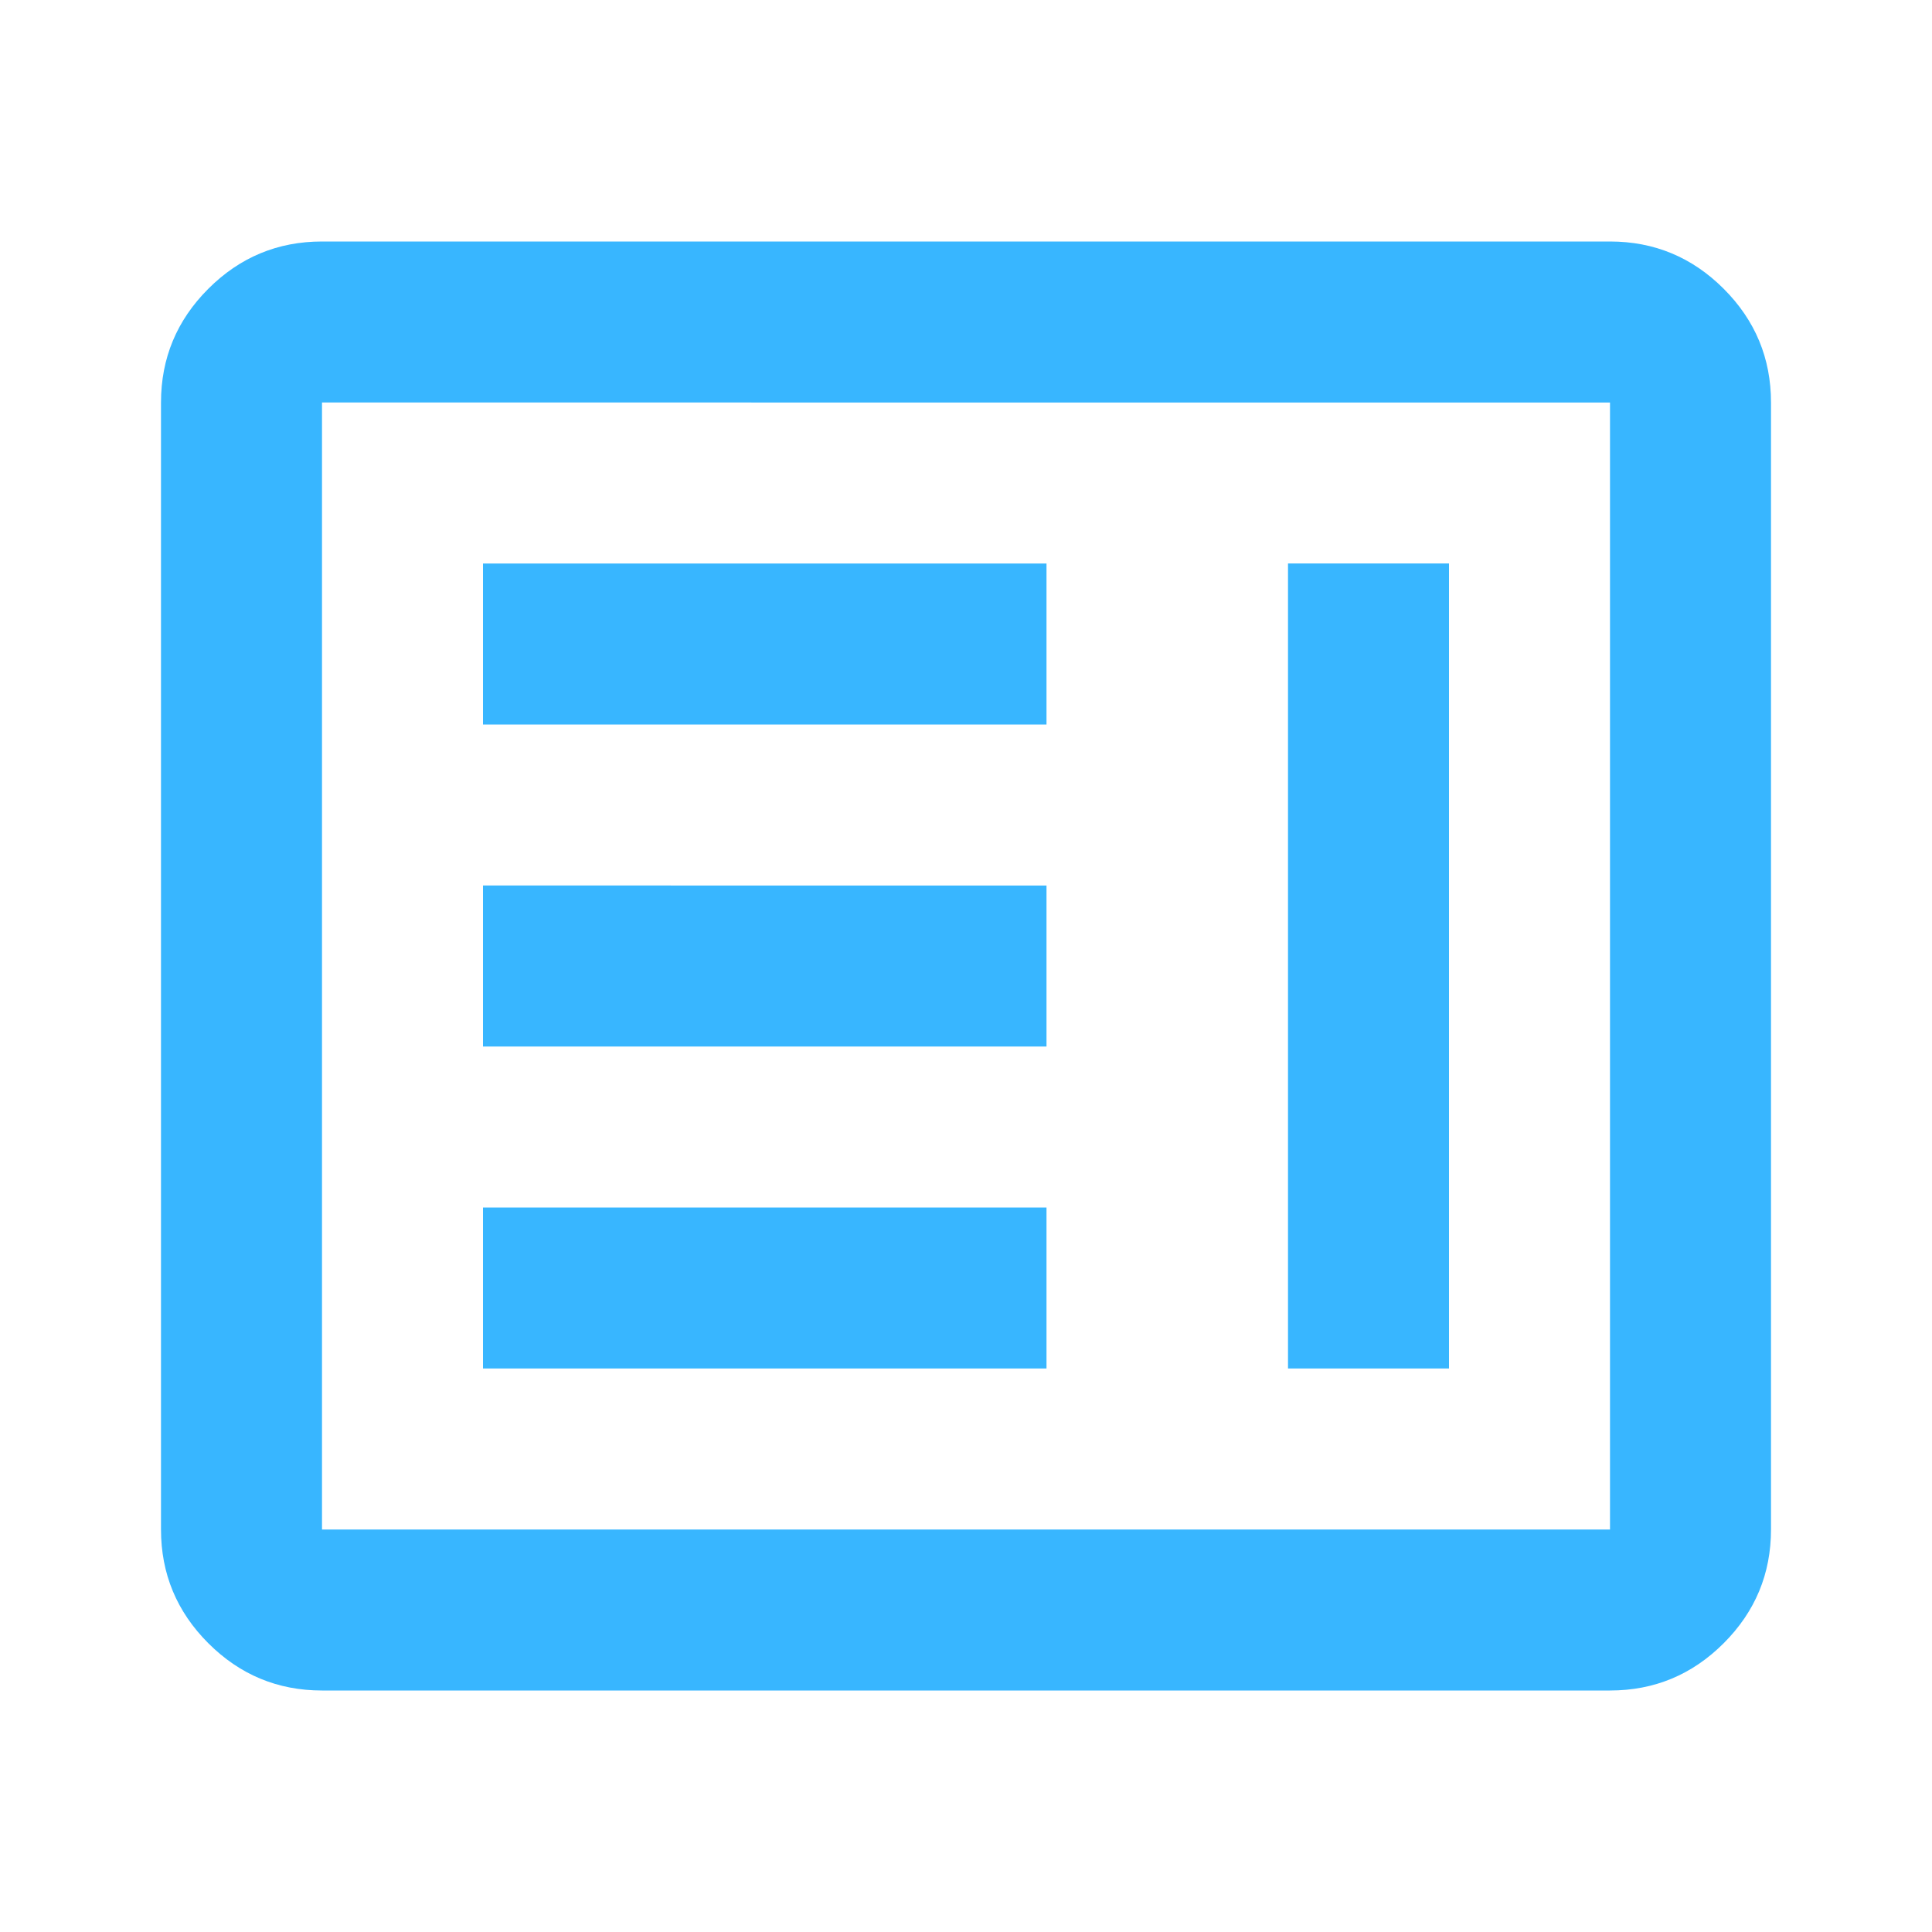 <svg xmlns="http://www.w3.org/2000/svg" height="24px" viewBox="0 -960 960 960" width="24px" fill="#38b6ff"><path d="M240-280h280v-80H240v80Zm400 0h80v-400h-80v400ZM240-440h280v-80H240v80Zm0-160h280v-80H240v80Zm-80 480q-33 0-56.5-23.5T80-200v-560q0-33 23.5-56.5T160-840h640q33 0 56.5 23.5T880-760v560q0 33-23.5 56.5T800-120H160Zm0-80h640v-560H160v560Zm0 0v-560 560Z"/></svg>